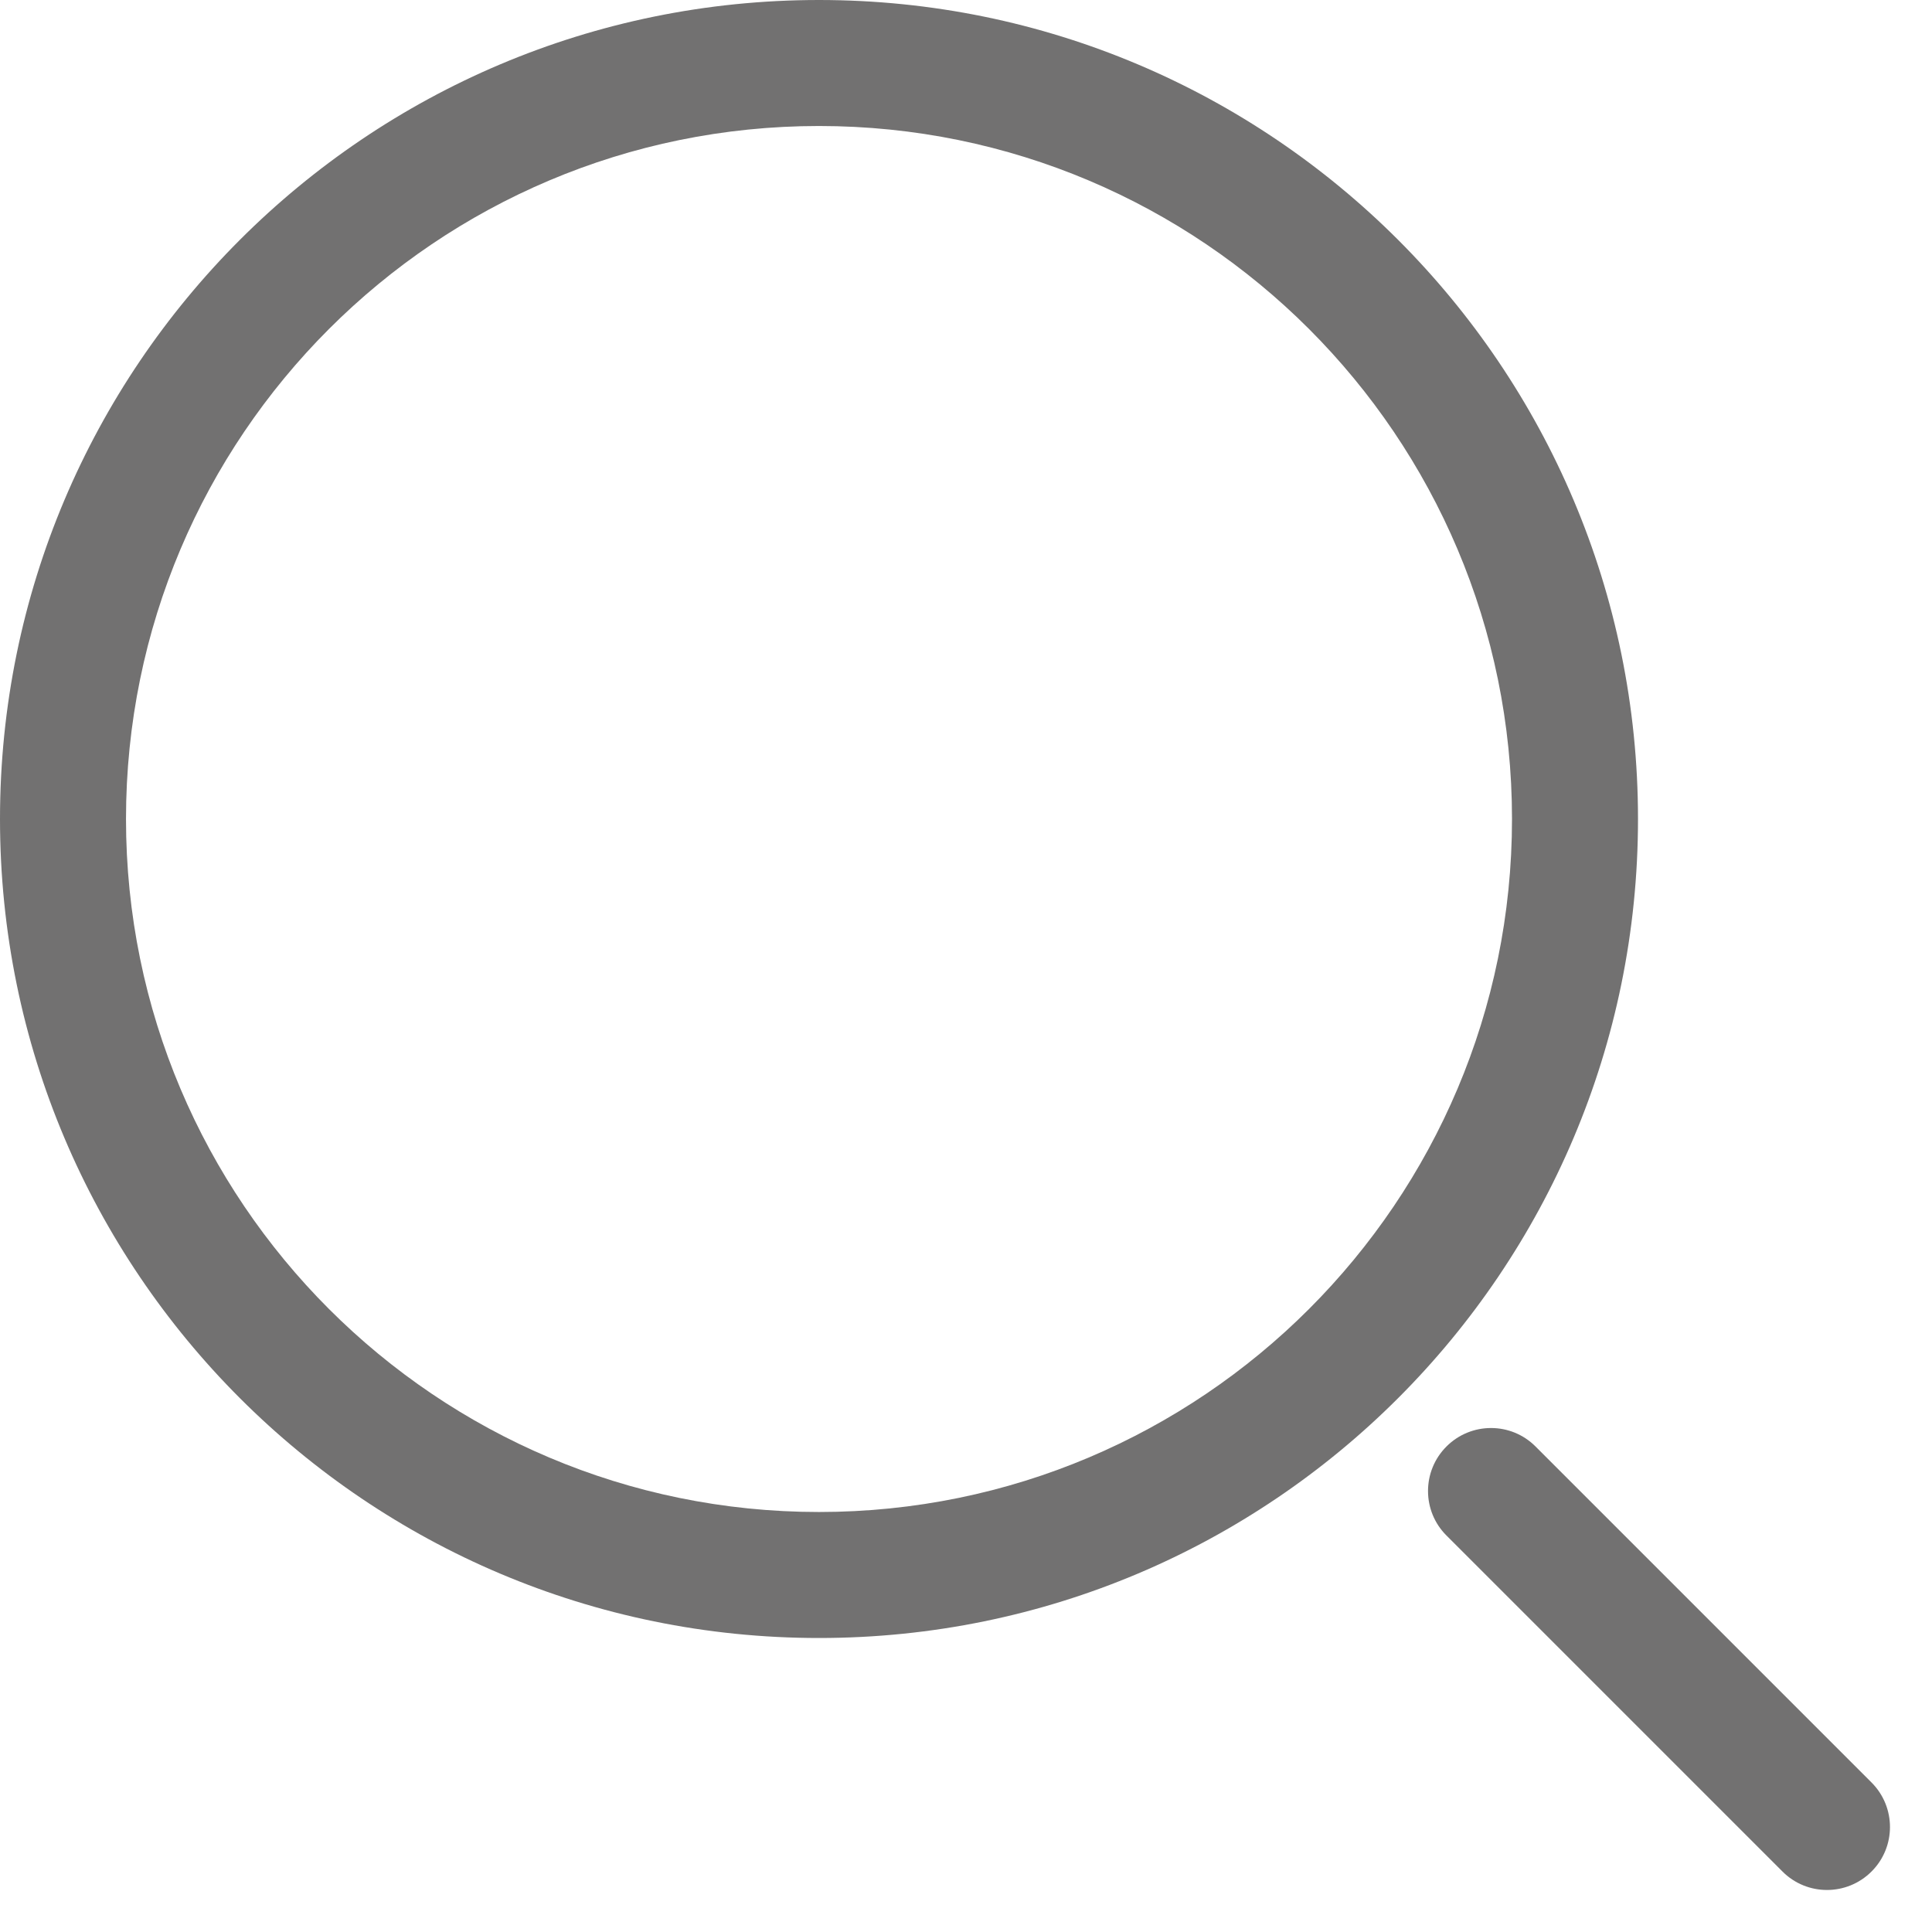 <svg width="23" height="23" viewBox="0 0 23 23" fill="none" xmlns="http://www.w3.org/2000/svg">
<path fill-rule="evenodd" clip-rule="evenodd" d="M9.75 0C4.365 0 0 4.365 0 9.75C0 15.135 4.365 19.5 9.75 19.5C15.135 19.5 19.5 15.135 19.5 9.75C19.5 4.365 15.135 0 9.75 0ZM1.5 9.75C1.5 5.194 5.194 1.5 9.75 1.5C14.306 1.5 18 5.194 18 9.75C18 14.306 14.306 18 9.75 18C5.194 18 1.5 14.306 1.5 9.75Z" fill="#727171"/>
<path d="M18.28 17.22C17.988 16.927 17.513 16.927 17.22 17.22C16.927 17.513 16.927 17.988 17.22 18.28L21.22 22.28C21.512 22.573 21.987 22.573 22.28 22.28C22.573 21.988 22.573 21.513 22.28 21.22L18.28 17.22Z" fill="#727171"/>
</svg>
